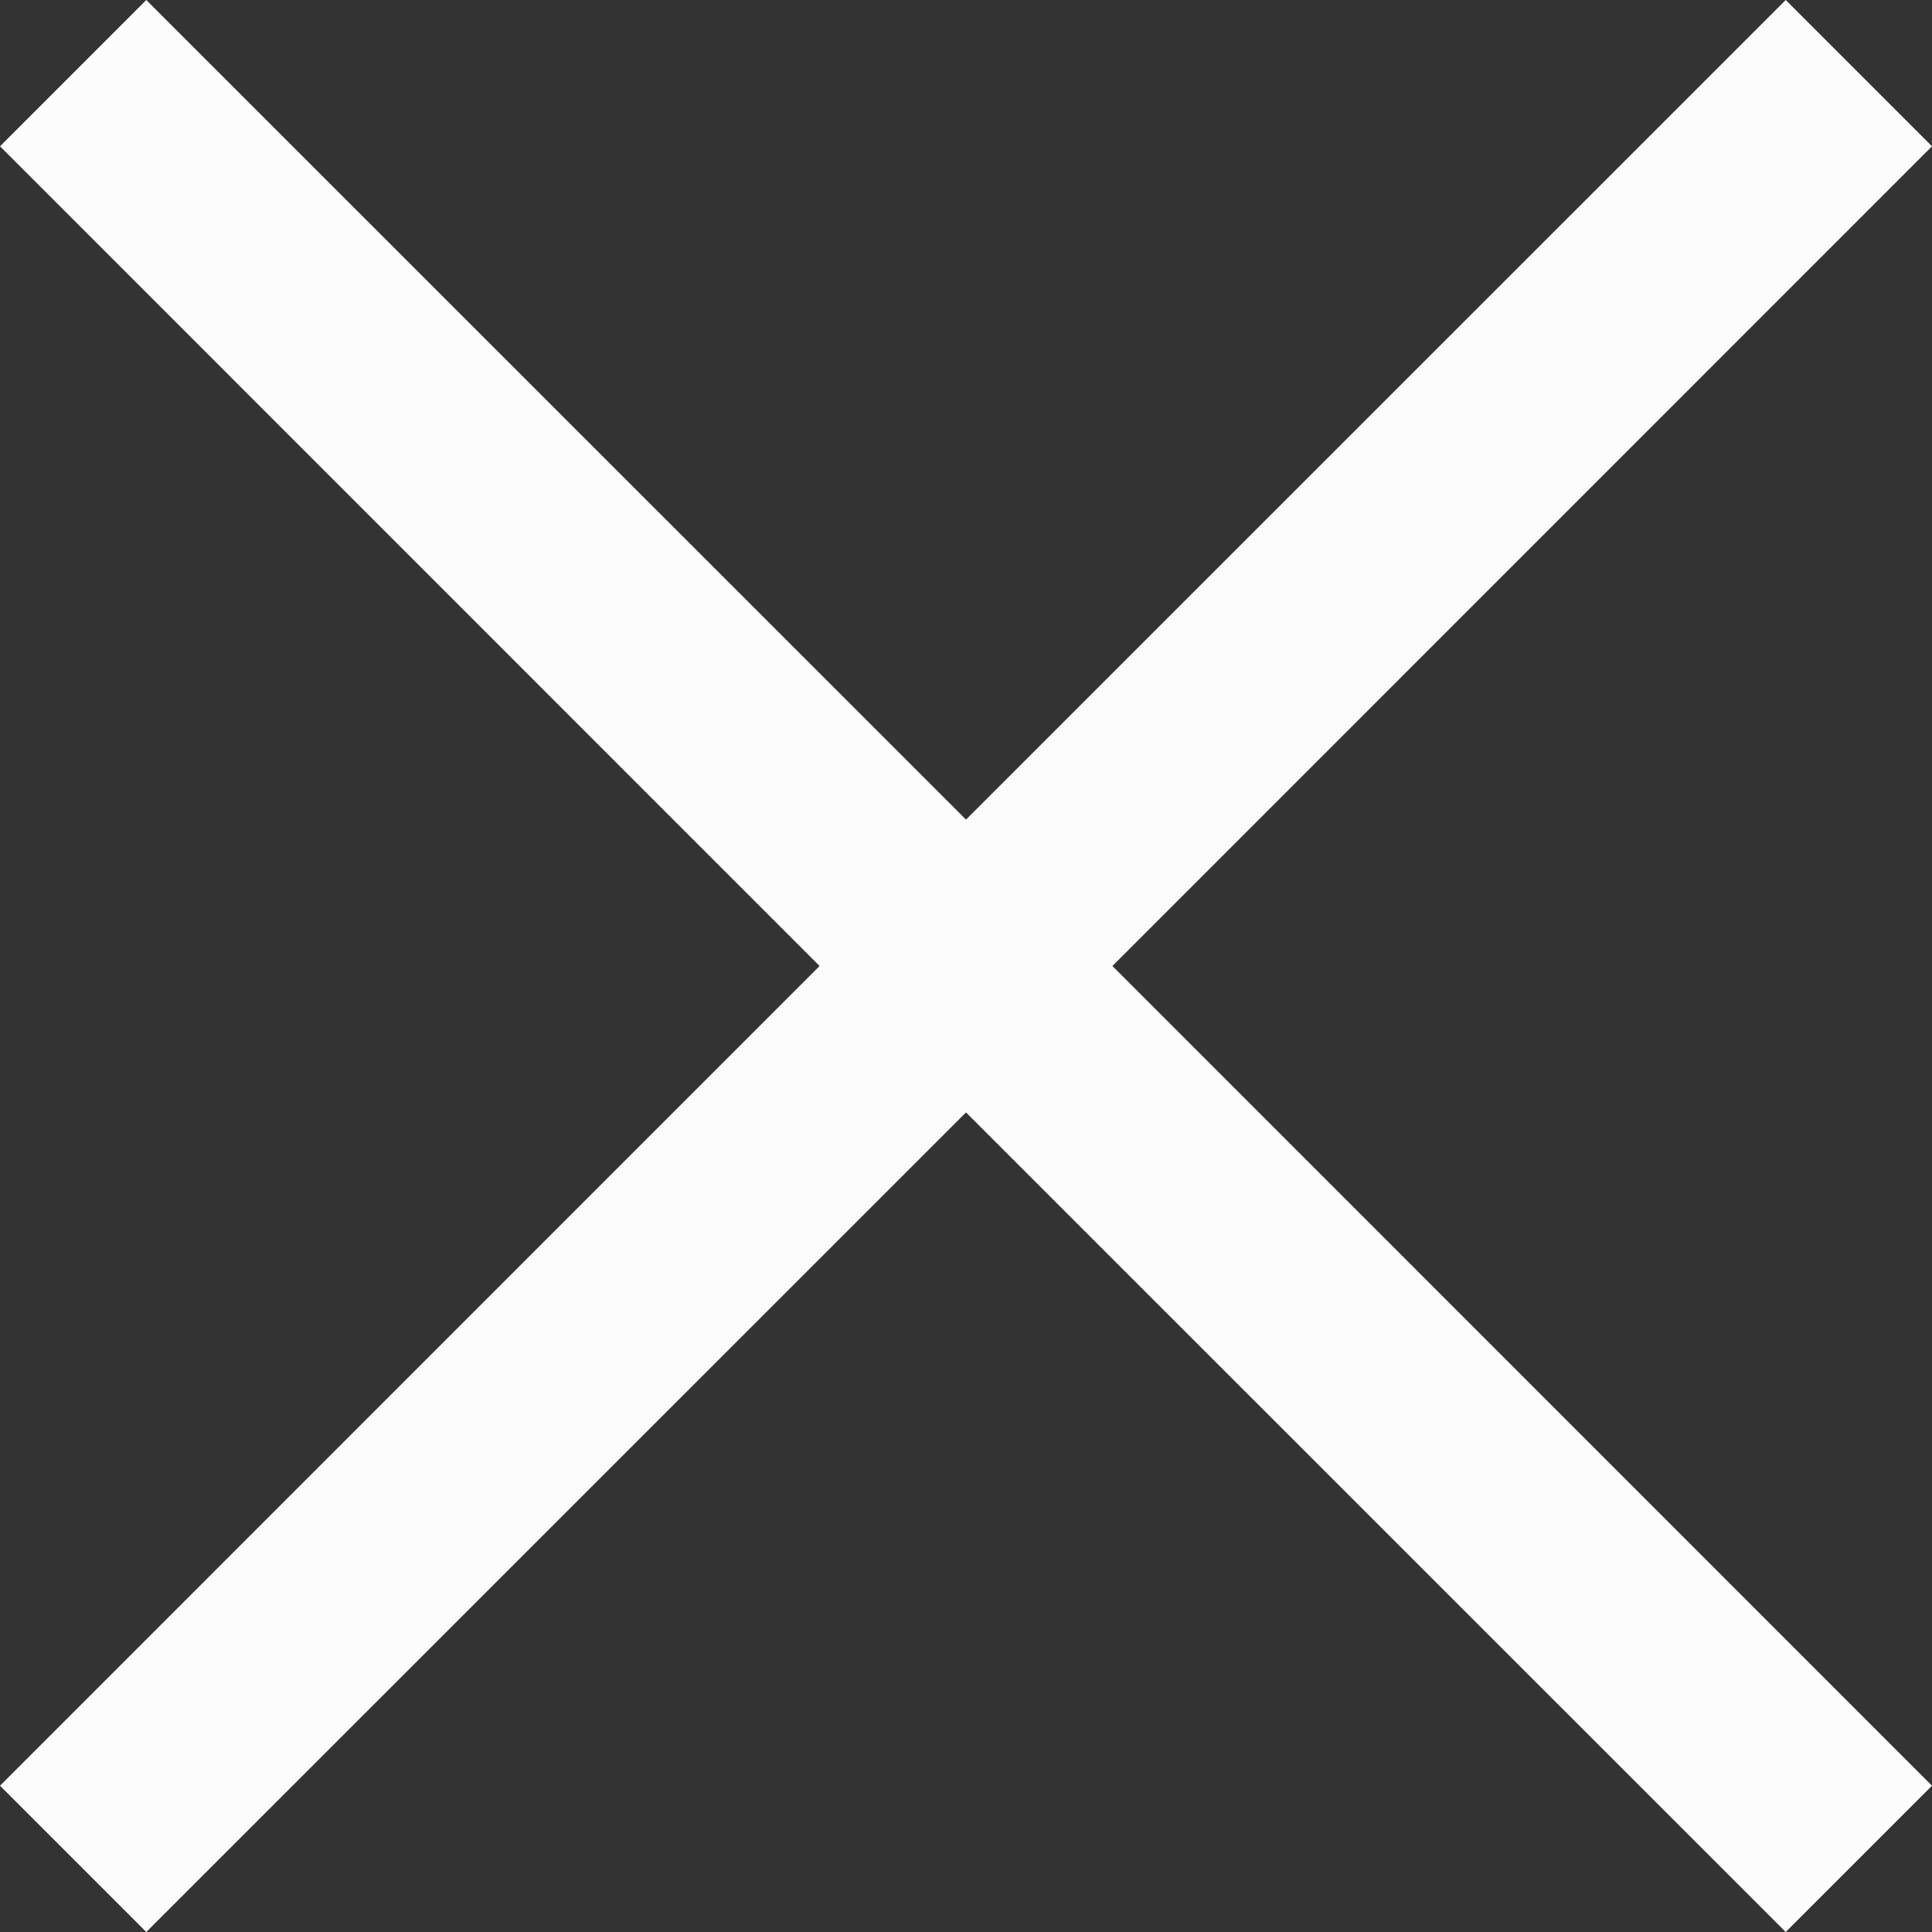 <svg width="14" height="14" viewBox="0 0 14 14" fill="none" xmlns="http://www.w3.org/2000/svg">
<rect x="0" y="0" width="14" height="14" fill="#333333" stroke="none"/>
<path d="M5.939 7L-0 12.94L1.06 14L7 8.061L12.94 14L14 12.94L8.061 7L14 1.06L12.94 -0L7 5.939L1.06 -0L-0 1.06L5.939 7Z" fill="#FCFCFD"/>
</svg>
